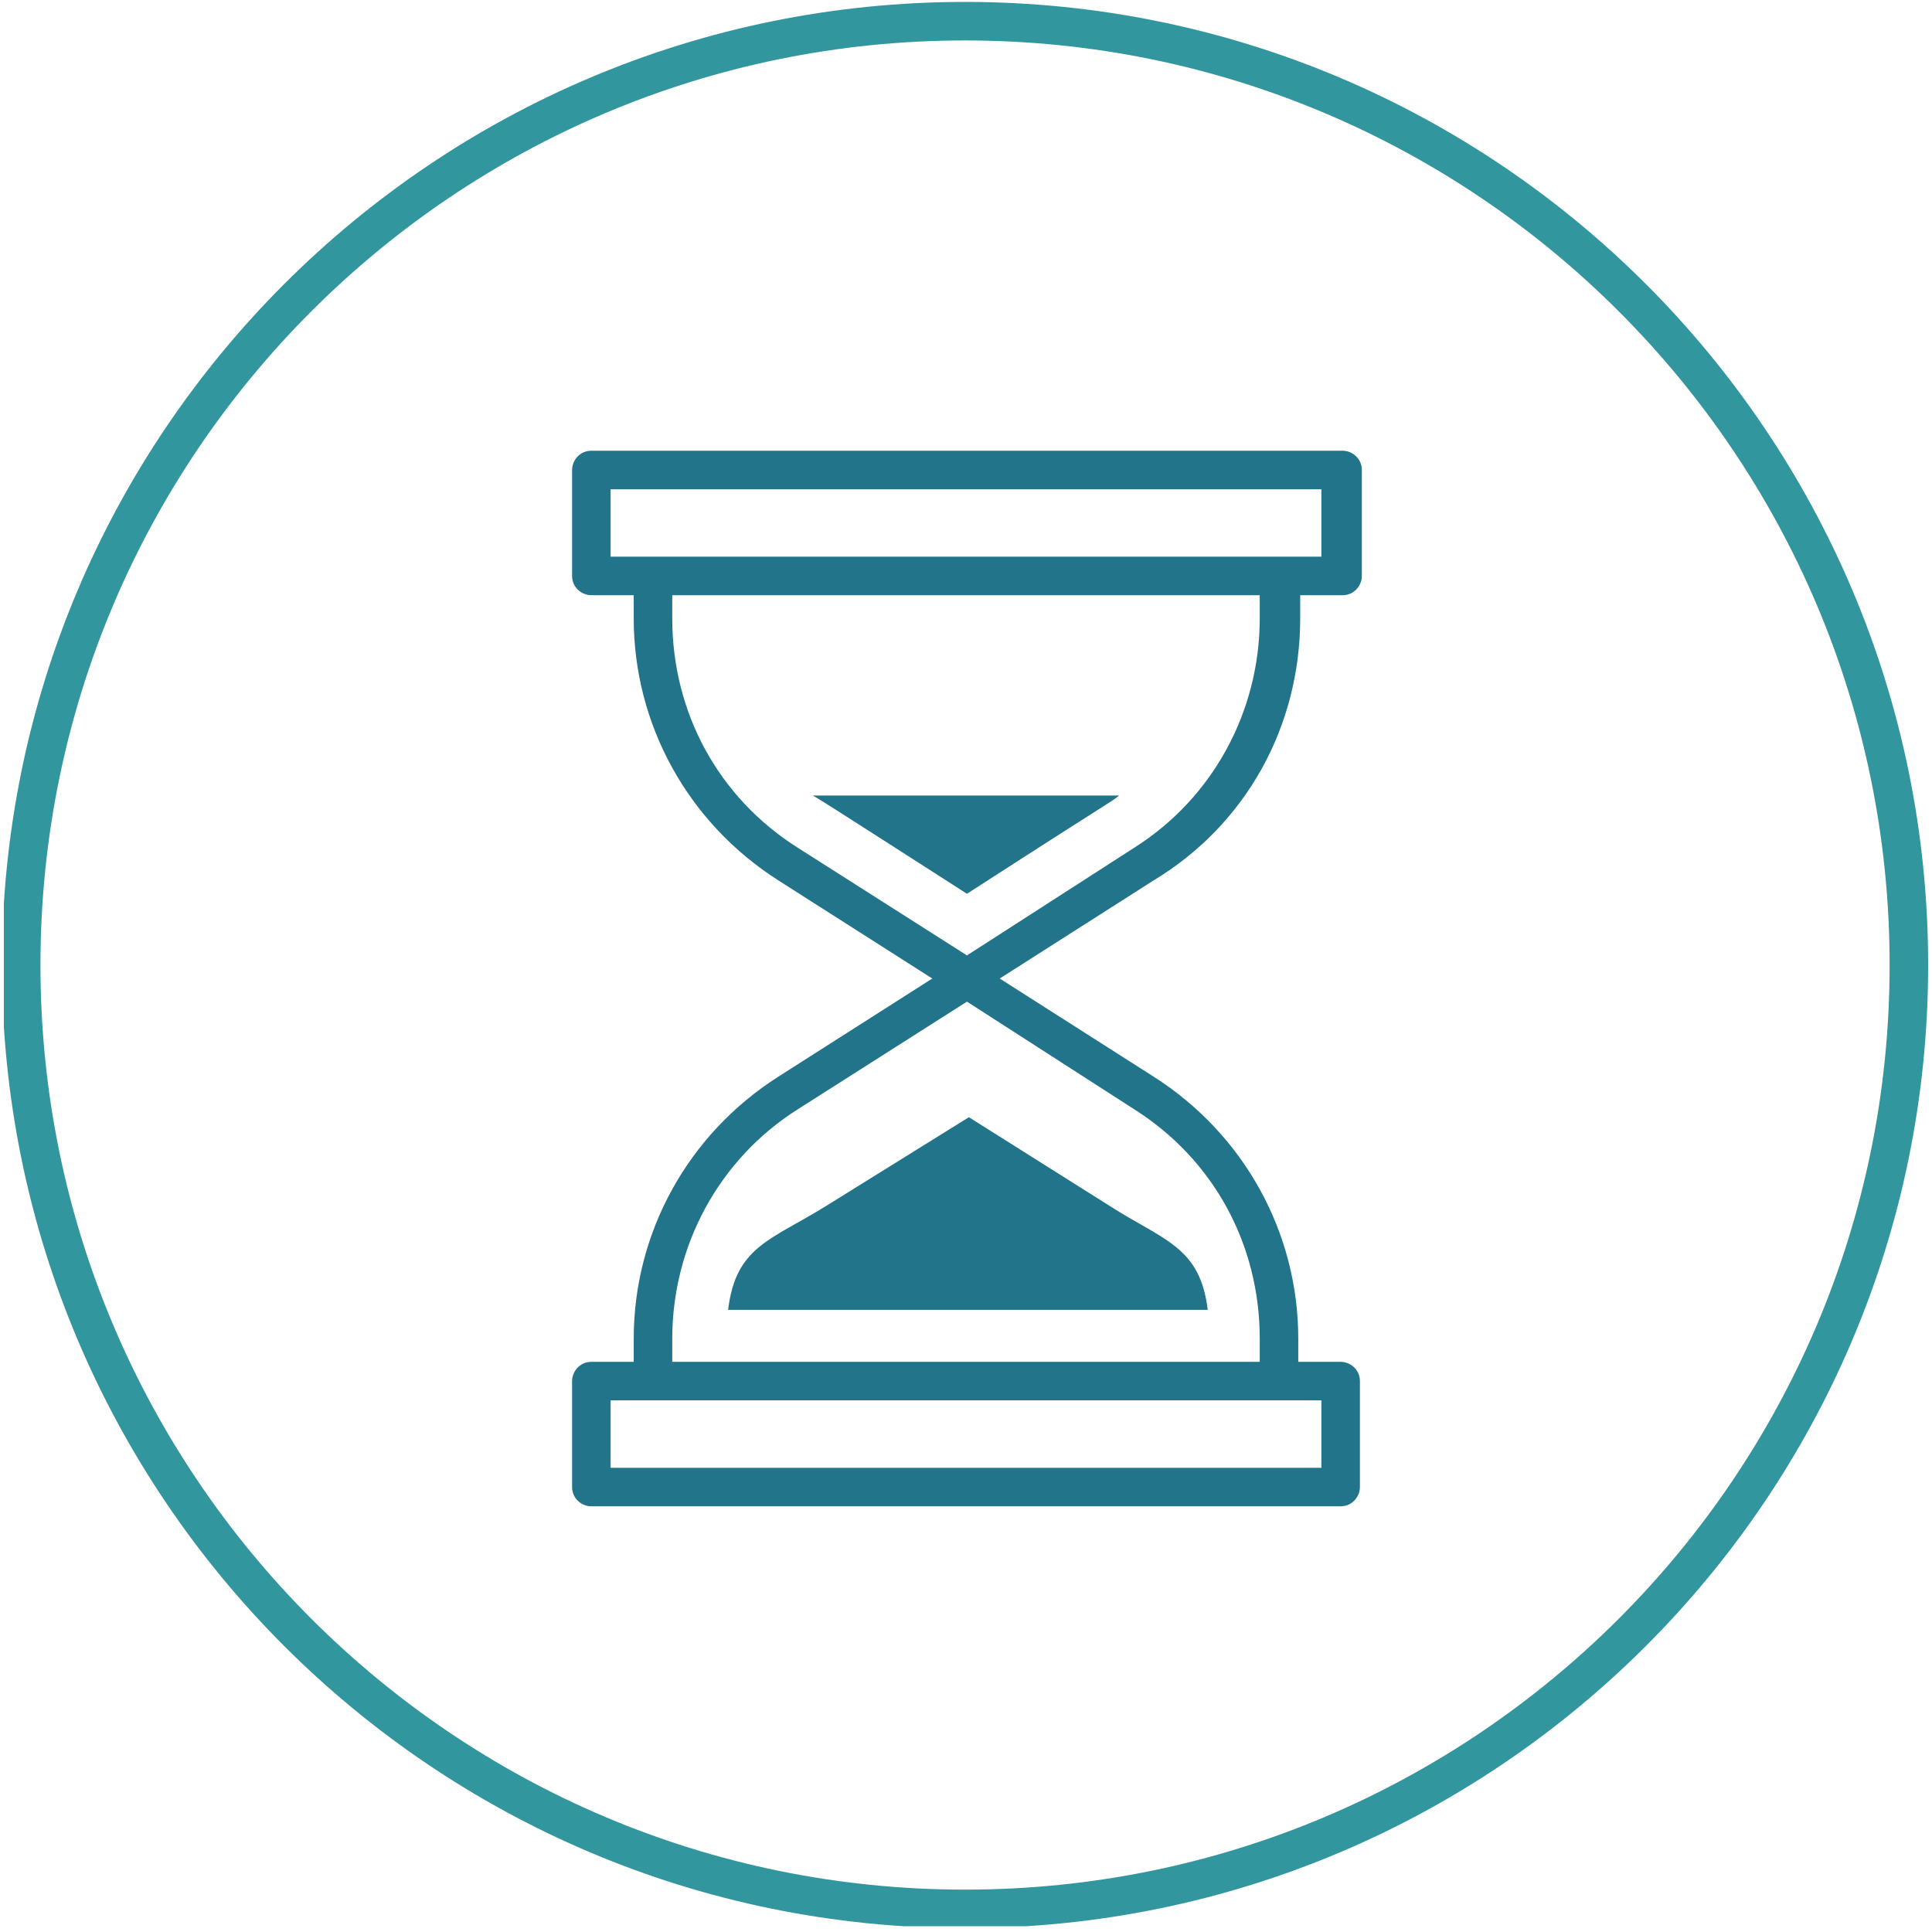 <?xml version="1.0" encoding="utf-8"?>
<!-- Generator: Adobe Illustrator 21.0.2, SVG Export Plug-In . SVG Version: 6.00 Build 0)  -->
<svg version="1.1" id="Ebene_1" xmlns="http://www.w3.org/2000/svg" xmlns:xlink="http://www.w3.org/1999/xlink" x="0px" y="0px"
	 viewBox="0 0 100.3 100.3" style="enable-background:new 0 0 100.3 100.3;" xml:space="preserve">
<style type="text/css">
	.st0{clip-path:url(#SVGID_2_);}
	.st1{fill:#32969E;}
	.st2{clip-path:url(#SVGID_2_);fill:#21748A;}
	.st3{clip-path:url(#SVGID_4_);fill:none;stroke:#32969E;}
	.st4{clip-path:url(#SVGID_6_);fill:#21748A;}
	.st5{clip-path:url(#SVGID_8_);fill:#21748A;}
	.st6{clip-path:url(#SVGID_10_);}
	.st7{clip-path:url(#SVGID_12_);fill:#21748A;}
	.st8{clip-path:url(#SVGID_14_);}
	.st9{clip-path:url(#SVGID_14_);fill:#21748A;}
	.st10{clip-path:url(#SVGID_16_);fill:#21748A;}
	.st11{clip-path:url(#SVGID_18_);fill:#21748A;}
	.st12{clip-path:url(#SVGID_20_);fill:#21748A;}
	.st13{clip-path:url(#SVGID_22_);fill:#21748A;}
	.st14{fill:#21748A;}
</style>
<g>
	<defs>
		<rect id="SVGID_13_" x="0.2" y="0.1" width="99.9" height="99.9"/>
	</defs>
	<clipPath id="SVGID_2_">
		<use xlink:href="#SVGID_13_"  style="overflow:visible;"/>
	</clipPath>
	<g class="st0">
		<path class="st1" d="M50.1,2.1c26.5,0,48,21.5,48,48s-21.5,48-48,48s-48-21.5-48-48S23.6,2.1,50.1,2.1 M50.1,0.1
			c-27.6,0-50,22.4-50,50c0,27.6,22.4,50,50,50s50-22.4,50-50C100.1,22.5,77.7,0.1,50.1,0.1L50.1,0.1z"/>
	</g>
	<path class="st2" d="M50.2,49.6L41.4,44c-4.1-2.6-6.5-7-6.5-11.9v-1.2h30.5v1.2c0,4.8-2.4,9.3-6.5,11.9L50.2,49.6z M58.9,57.6
		c4.1,2.6,6.5,7,6.5,11.9v1.2H34.9v-1.2c0-4.8,2.4-9.3,6.5-11.9l8.8-5.6L58.9,57.6z M68.6,76.2H31.7v-3.5h36.9V76.2z M31.7,25.4
		h36.9v3.5H31.7V25.4z M67.5,32.1v-1.2h2.2c0.6,0,1-0.5,1-1v-5.5c0-0.6-0.5-1-1-1H30.7c-0.6,0-1,0.5-1,1v5.5c0,0.6,0.5,1,1,1h2.2
		v1.2c0,5.5,2.8,10.6,7.5,13.6l8,5.1l-8,5.1c-4.7,3-7.5,8.1-7.5,13.6v1.2h-2.2c-0.6,0-1,0.5-1,1v5.5c0,0.6,0.5,1,1,1h38.9
		c0.6,0,1-0.5,1-1v-5.5c0-0.6-0.5-1-1-1h-2.2v-1.2c0-5.5-2.8-10.6-7.5-13.6l-8-5.1l8-5.1C64.7,42.8,67.5,37.7,67.5,32.1"/>
	<path class="st2" d="M42.9,62.6c-2.9,1.8-4.7,2.1-5.1,5.4h24.9c-0.4-3.3-2.3-3.6-5.1-5.4l-7.3-4.6L42.9,62.6z"/>
	<path class="st2" d="M50.2,46.4c7.9-5.1,7.4-4.7,7.9-5.1H42.2C42.7,41.6,42.1,41.2,50.2,46.4"/>
</g>
</svg>
